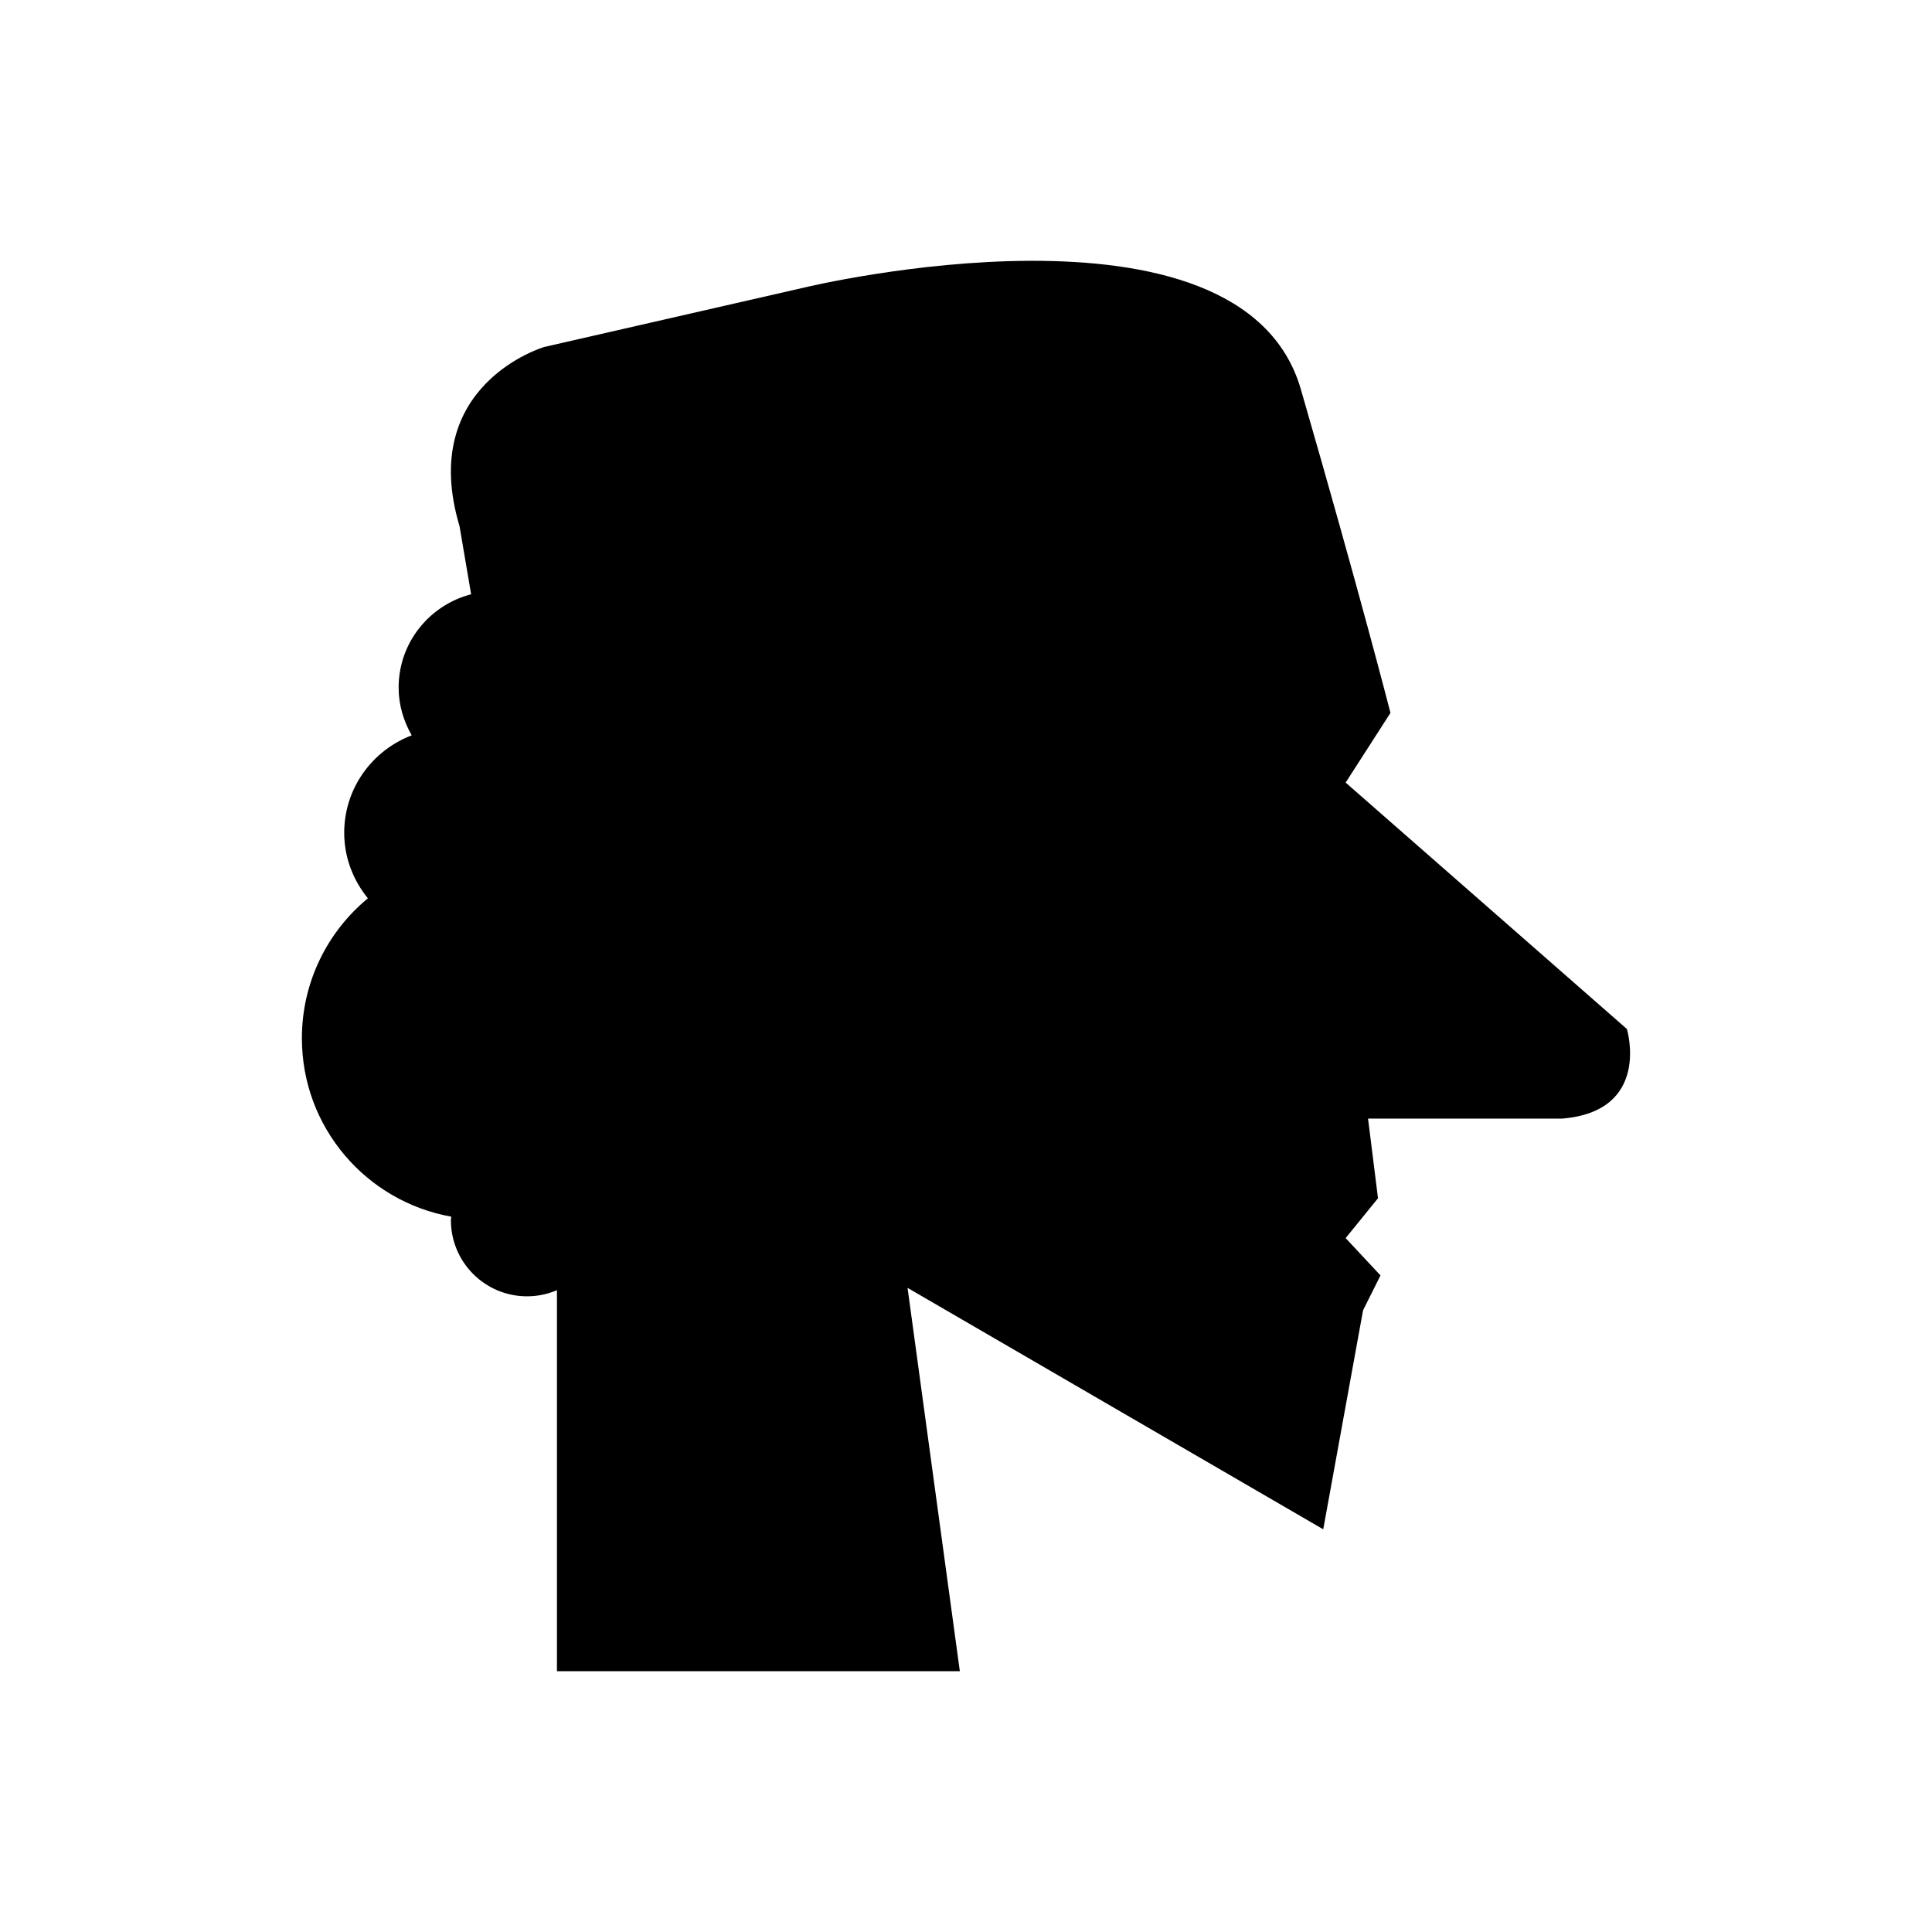 <?xml version="1.0" encoding="UTF-8"?>
<!-- Uploaded to: SVG Repo, www.svgrepo.com, Generator: SVG Repo Mixer Tools -->
<svg fill="#000000" width="800px" height="800px" version="1.1" viewBox="144 144 512 512" xmlns="http://www.w3.org/2000/svg">
 <path d="m575.15 416.7-74.539-65.305 11.875-18.469s-7.914-31.004-23.746-85.754c-15.832-54.75-131.27-27.047-131.27-27.047l-69.262 15.832s-33.641 9.895-22.426 47.496l3.07 18.035c-11.031 2.863-19.211 12.801-19.211 24.727 0 4.629 1.324 8.91 3.469 12.66-10.438 3.973-17.891 13.996-17.891 25.828 0 6.609 2.41 12.598 6.273 17.359-10.68 8.816-17.488 22.16-17.488 37.09 0 23.648 17.09 43.266 39.586 47.277-0.016 0.316-0.094 0.613-0.094 0.934 0 11.141 9.031 20.172 20.172 20.172 2.816 0 5.496-0.586 7.93-1.629v100.98h106.77l-13.855-101.59 110.16 63.984 10.555-58.047 4.617-9.234-9.234-9.895 8.574-10.555-2.637-21.109h51.453c23.742-1.977 17.145-23.746 17.145-23.746z"/>
</svg>